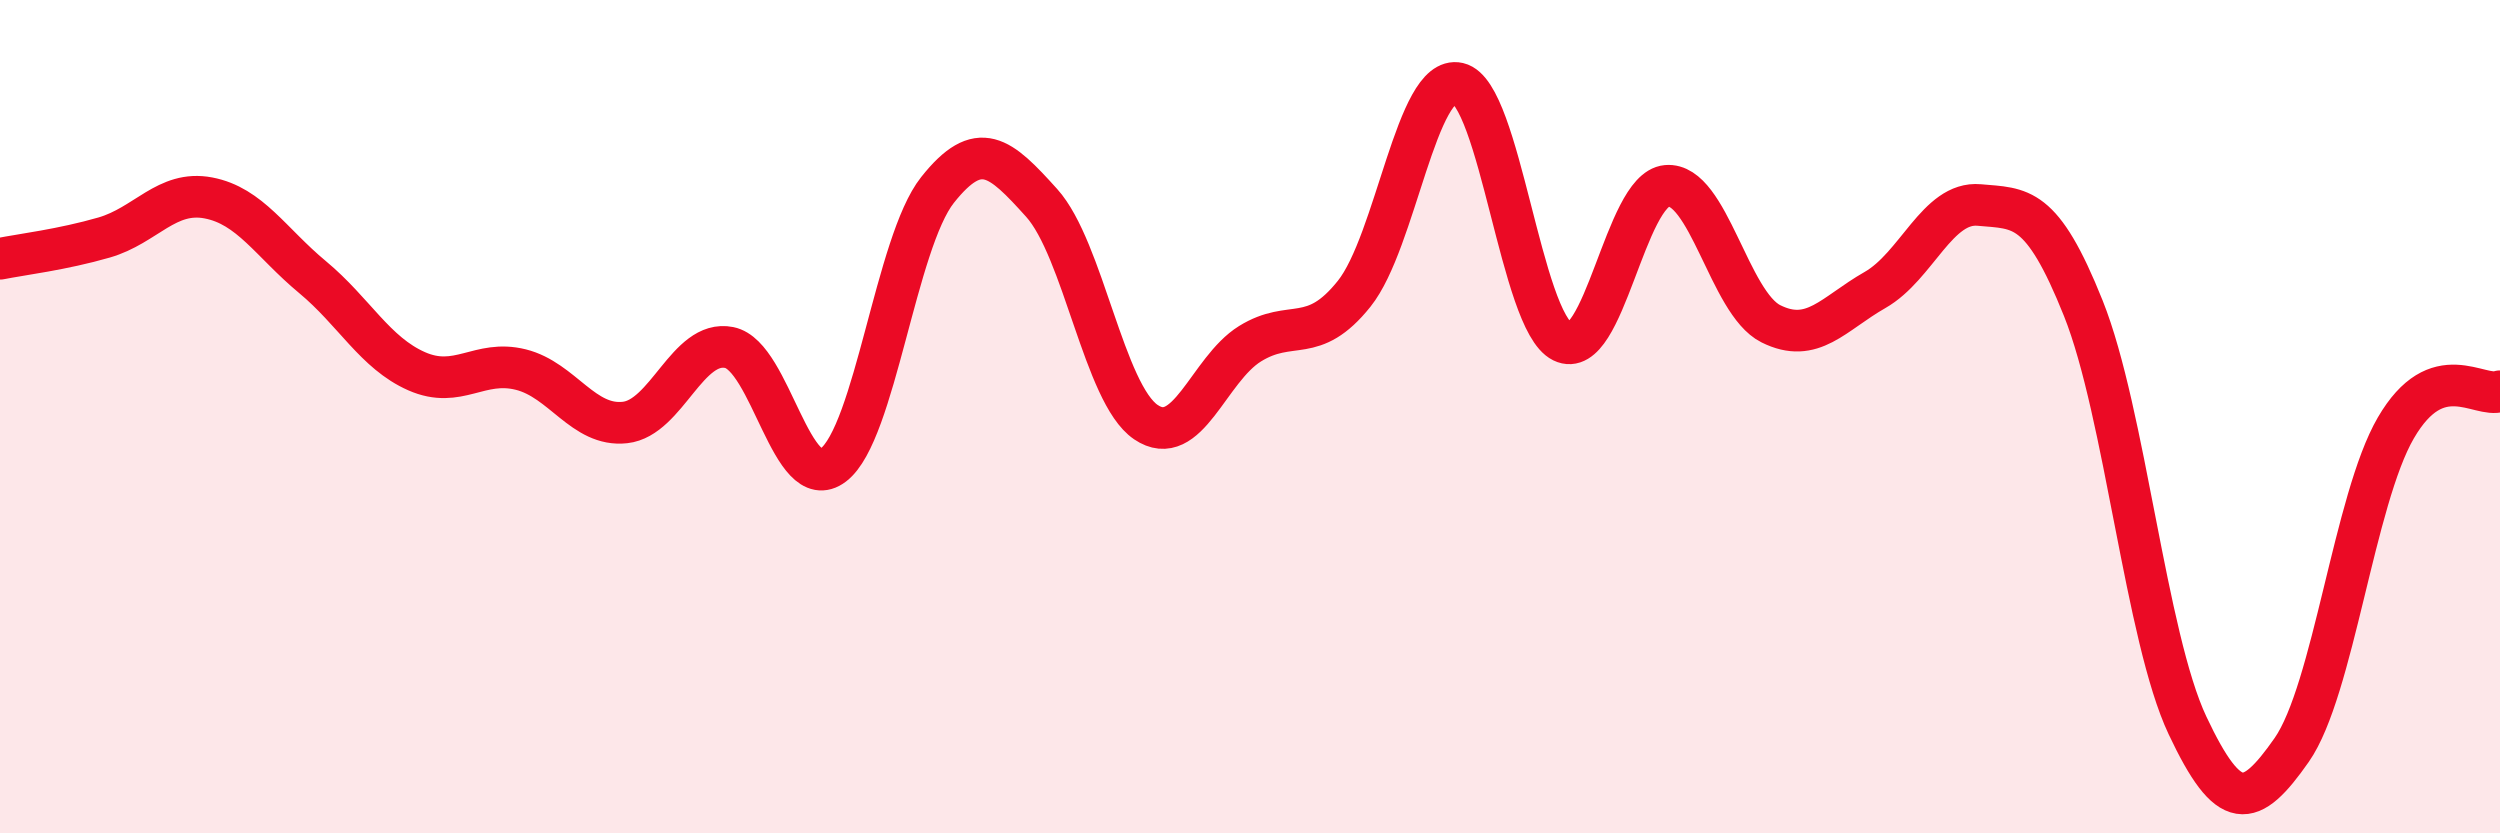 
    <svg width="60" height="20" viewBox="0 0 60 20" xmlns="http://www.w3.org/2000/svg">
      <path
        d="M 0,6.21 C 0.5,6.11 1.5,5.99 2.5,5.7 C 3.5,5.41 4,4.56 5,4.75 C 6,4.94 6.5,5.82 7.5,6.65 C 8.5,7.48 9,8.47 10,8.91 C 11,9.35 11.5,8.62 12.5,8.87 C 13.5,9.12 14,10.25 15,10.14 C 16,10.03 16.5,8.14 17.5,8.34 C 18.5,8.54 19,11.92 20,11.16 C 21,10.4 21.5,5.82 22.5,4.56 C 23.5,3.3 24,3.76 25,4.87 C 26,5.98 26.5,9.45 27.5,10.13 C 28.5,10.81 29,8.87 30,8.25 C 31,7.63 31.5,8.3 32.5,7.05 C 33.5,5.8 34,1.77 35,2 C 36,2.23 36.5,7.71 37.5,8.2 C 38.5,8.69 39,4.55 40,4.46 C 41,4.37 41.5,7.27 42.5,7.77 C 43.5,8.27 44,7.53 45,6.96 C 46,6.39 46.5,4.83 47.5,4.92 C 48.5,5.01 49,4.9 50,7.4 C 51,9.9 51.5,15.29 52.5,17.41 C 53.5,19.53 54,19.43 55,18 C 56,16.57 56.5,11.99 57.5,10.27 C 58.5,8.55 59.5,9.57 60,9.39L60 20L0 20Z"
        fill="#EB0A25"
        opacity="0.1"
        stroke-linecap="round"
        stroke-linejoin="round"
      />
      <path
        d="M 0,6.21 C 0.5,6.11 1.5,5.99 2.5,5.7 C 3.5,5.41 4,4.56 5,4.75 C 6,4.94 6.5,5.82 7.5,6.65 C 8.5,7.48 9,8.47 10,8.91 C 11,9.35 11.5,8.62 12.5,8.87 C 13.5,9.12 14,10.25 15,10.14 C 16,10.03 16.5,8.14 17.5,8.34 C 18.5,8.54 19,11.92 20,11.16 C 21,10.4 21.5,5.82 22.5,4.56 C 23.5,3.3 24,3.76 25,4.87 C 26,5.98 26.5,9.45 27.5,10.13 C 28.5,10.81 29,8.87 30,8.25 C 31,7.63 31.5,8.3 32.5,7.05 C 33.5,5.8 34,1.77 35,2 C 36,2.23 36.5,7.71 37.5,8.2 C 38.5,8.69 39,4.55 40,4.46 C 41,4.37 41.5,7.27 42.5,7.77 C 43.5,8.27 44,7.53 45,6.96 C 46,6.39 46.5,4.83 47.5,4.92 C 48.5,5.01 49,4.9 50,7.4 C 51,9.9 51.5,15.29 52.5,17.41 C 53.5,19.53 54,19.43 55,18 C 56,16.57 56.5,11.99 57.5,10.27 C 58.5,8.55 59.5,9.57 60,9.39"
        stroke="#EB0A25"
        stroke-width="1"
        fill="none"
        stroke-linecap="round"
        stroke-linejoin="round"
      />
    </svg>
  